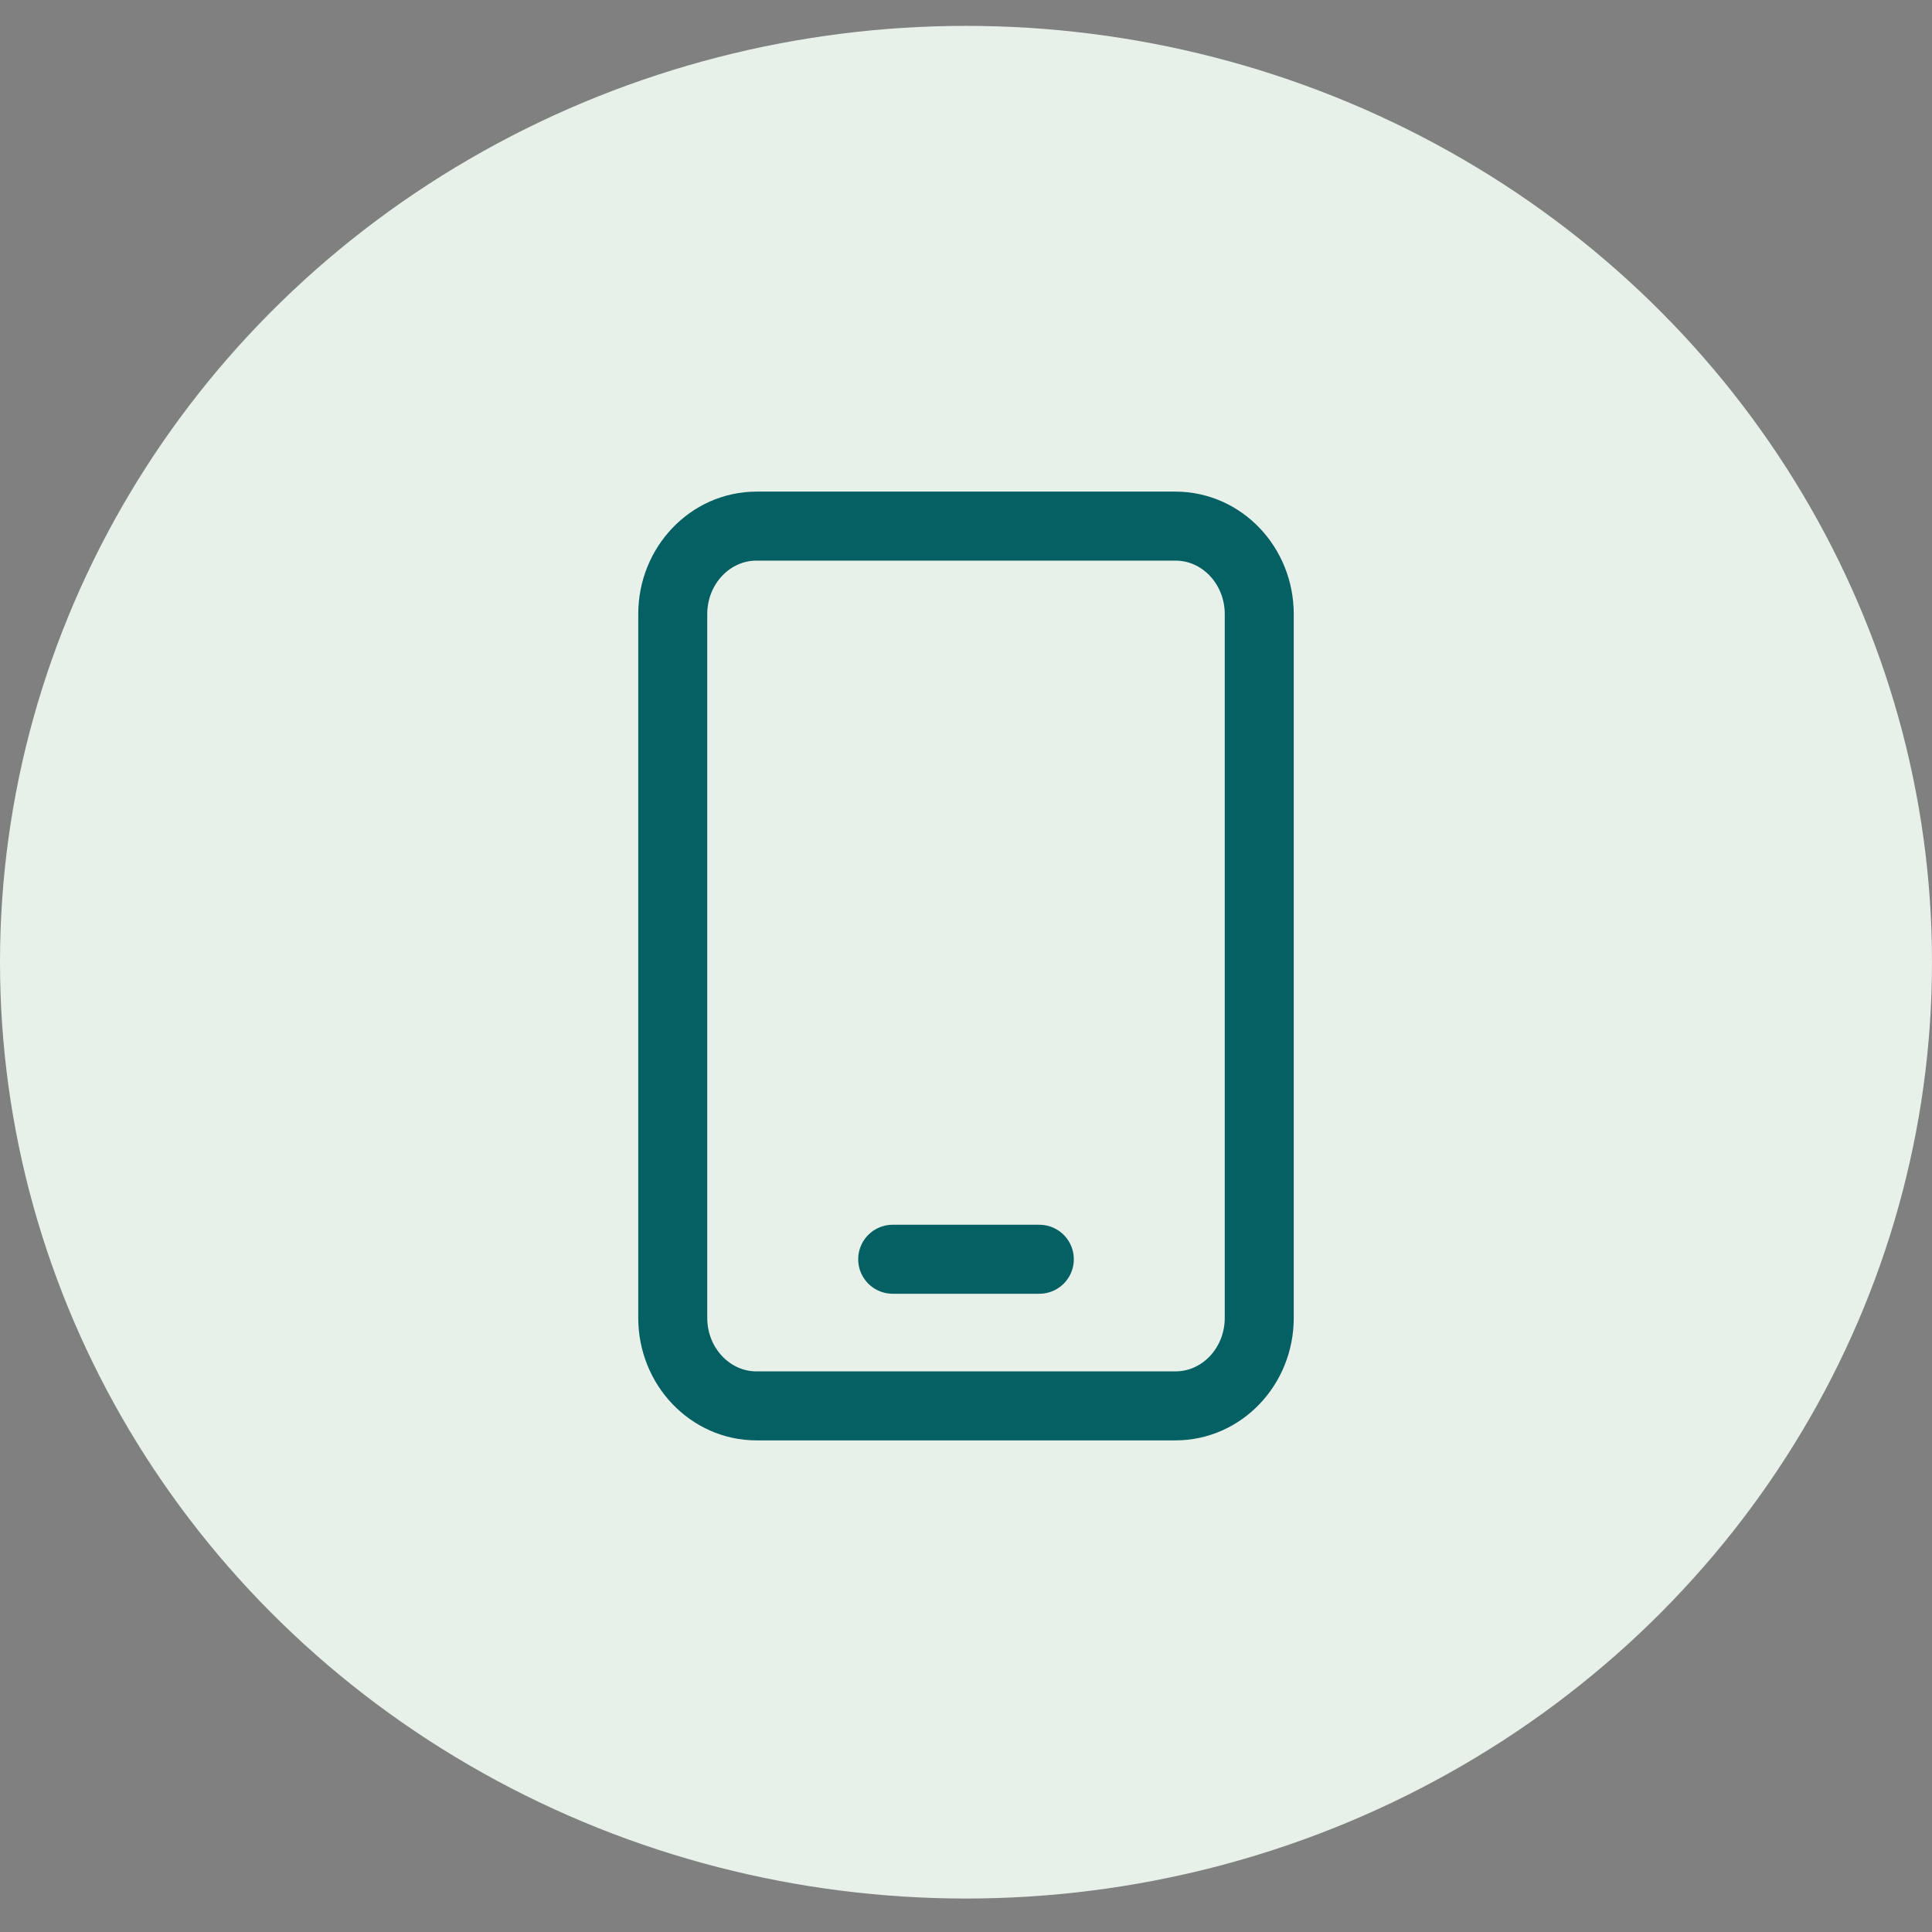 <svg width="56" height="56" viewBox="0 0 56 56" fill="none" xmlns="http://www.w3.org/2000/svg">
<rect x="0" y="0" width="56" height="56" fill="#808080" stroke="none"/>
<ellipse cx="28" cy="27.89" rx="28" ry="27.14" fill="#E8F0EA"/>
<path d="M25.875 36.5H30.125M34.072 40.75H21.928C20.588 40.75 19.5 39.608 19.5 38.2V17.8C19.5 16.392 20.588 15.25 21.928 15.25H34.072C35.413 15.25 36.5 16.392 36.5 17.8V38.2C36.5 39.608 35.413 40.75 34.072 40.75Z" stroke="#046062" stroke-width="2" stroke-linecap="round" stroke-linejoin="round"/>
</svg>
